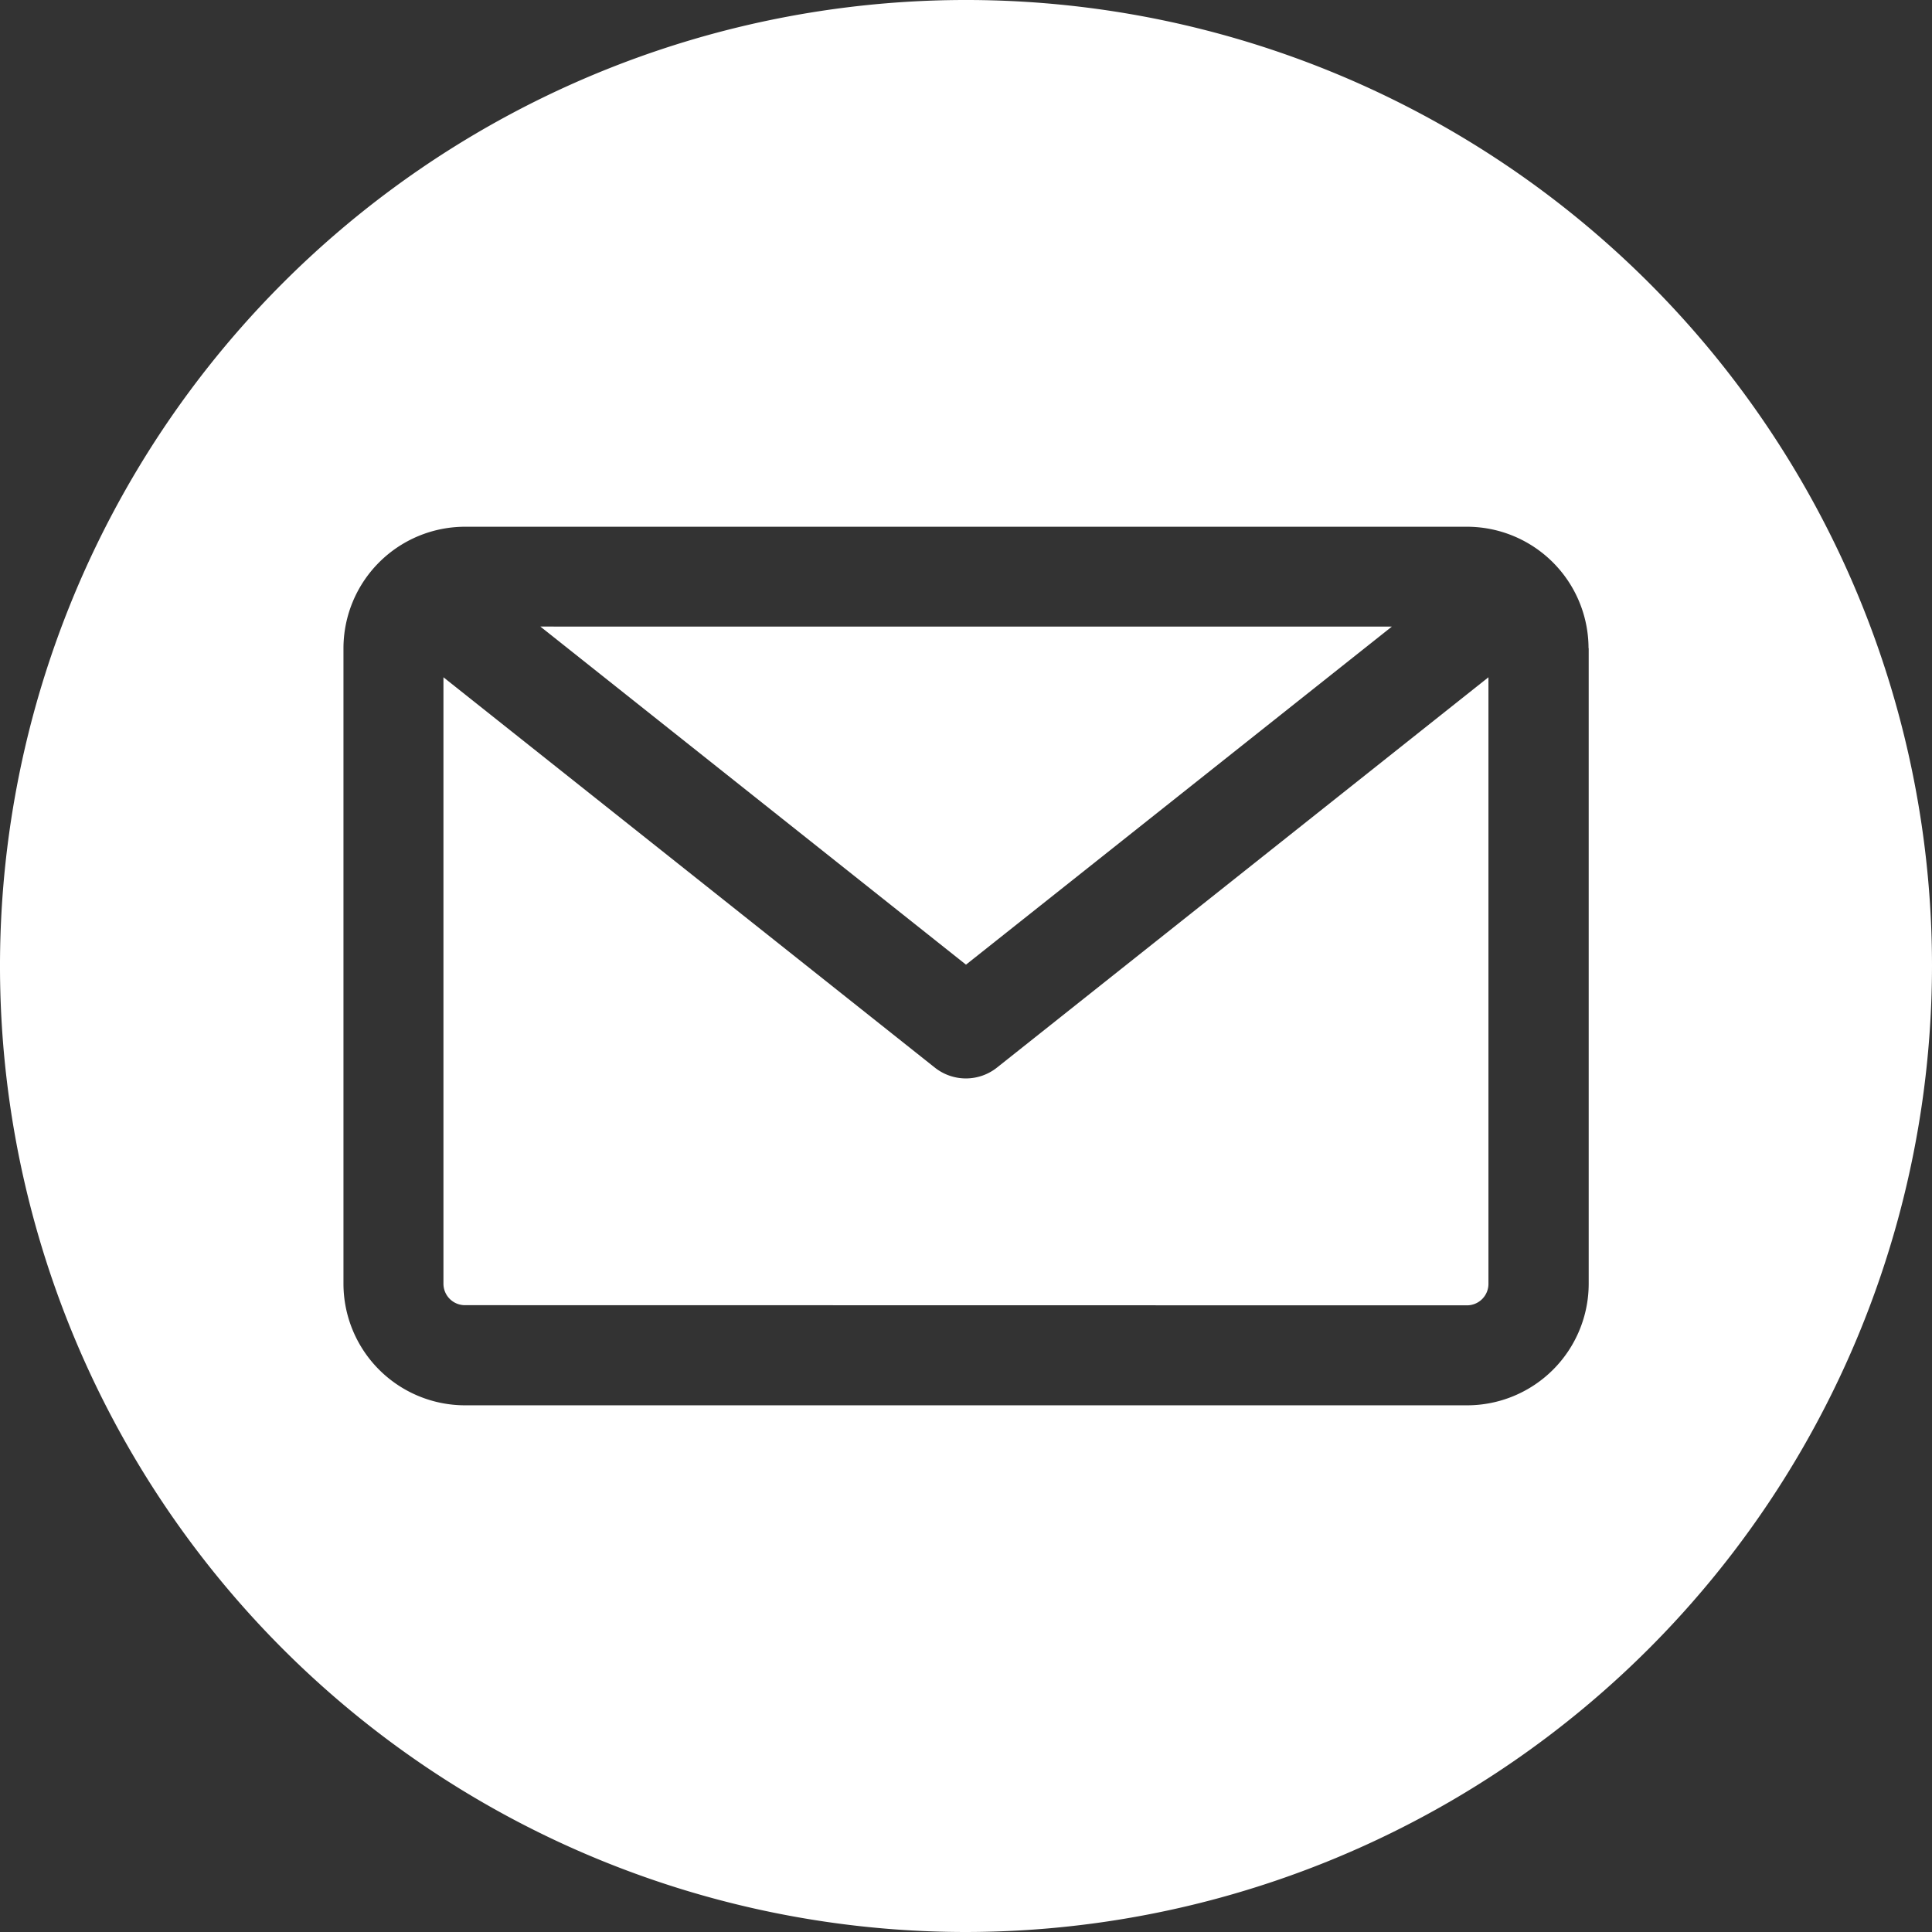 <svg xmlns="http://www.w3.org/2000/svg" width="36" height="36" viewBox="0 0 36 36">
  <rect x="0" y="0" width="36" height="36" fill="#333333" stroke="none"/>
  <path id="email" d="M18,36A18,18,0,1,1,36,18,18.02,18.02,0,0,1,18,36Zm9.335-11.677a.4.4,0,0,0,.4-.4V12.62l-9.158,7.273a.931.931,0,0,1-1.158,0L8.263,12.62v11.3a.4.4,0,0,0,.4.4Zm-1.4-12.647L18,17.975l-7.931-6.3Zm3.668.4V23.921a2.267,2.267,0,0,1-2.265,2.265H8.665A2.267,2.267,0,0,1,6.4,23.921V12.079A2.267,2.267,0,0,1,8.665,9.815H27.335A2.267,2.267,0,0,1,29.6,12.079Z" fill="#fff" fill-rule="evenodd"/>
</svg>
